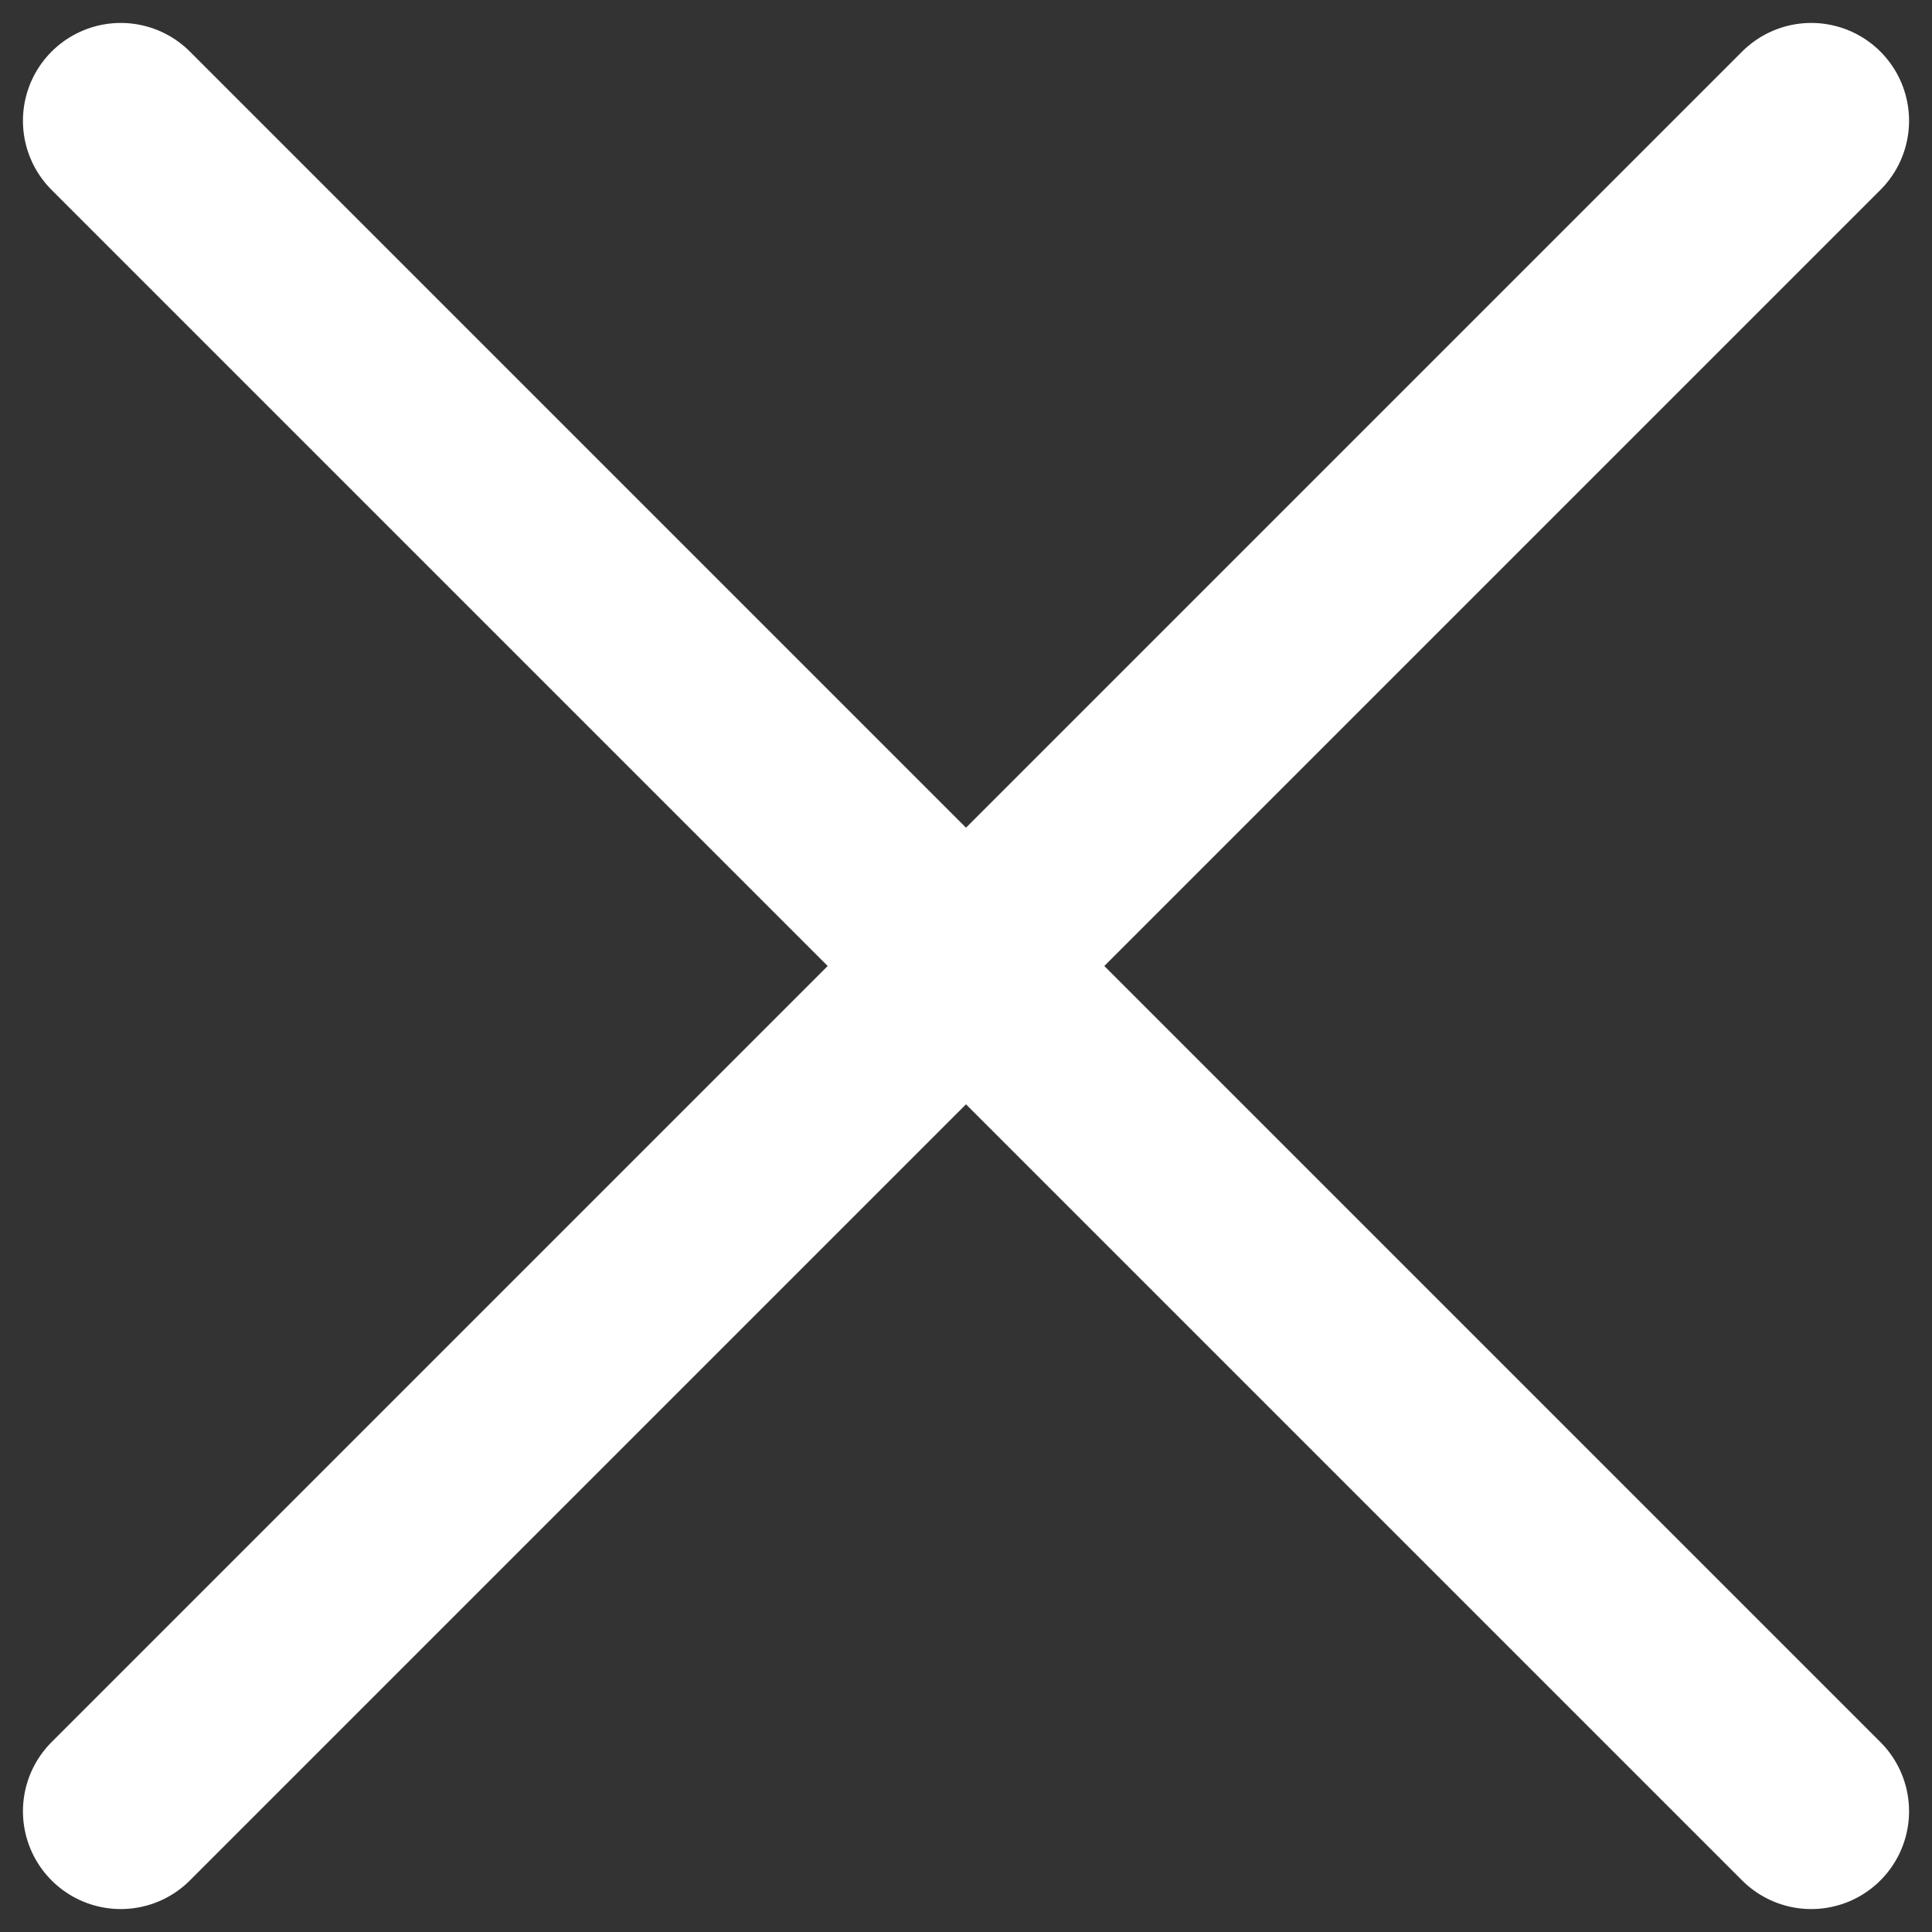 <?xml version="1.0" encoding="UTF-8"?>
<svg id="_レイヤー_1" data-name="レイヤー 1" xmlns="http://www.w3.org/2000/svg" width="40" height="40" viewBox="0 0 40 40">
  <rect x="0" y="0" width="40" height="40" fill="#333333" stroke="none"/>
  <defs>
    <style>
      .cls-1 {
        stroke-width: 4.05px;
      }

      .cls-1, .cls-2 {
        fill: none;
        stroke: #fff;
        stroke-linecap: round;
        stroke-linejoin: round;
      }

      .cls-2 {
        stroke-width: 3.706px;
      }
    </style>
  </defs>
  <g>
    <line class="cls-2" x1="2.5" y1="2.5" x2="37.5" y2="37.5"/>
    <line class="cls-2" x1="2.5" y1="37.5" x2="37.5" y2="2.5"/>
  </g>
  <g>
    <line class="cls-1" x1="2.5" y1="2.5" x2="37.5" y2="37.5"/>
    <line class="cls-1" x1="2.5" y1="37.5" x2="37.5" y2="2.5"/>
  </g>
</svg>